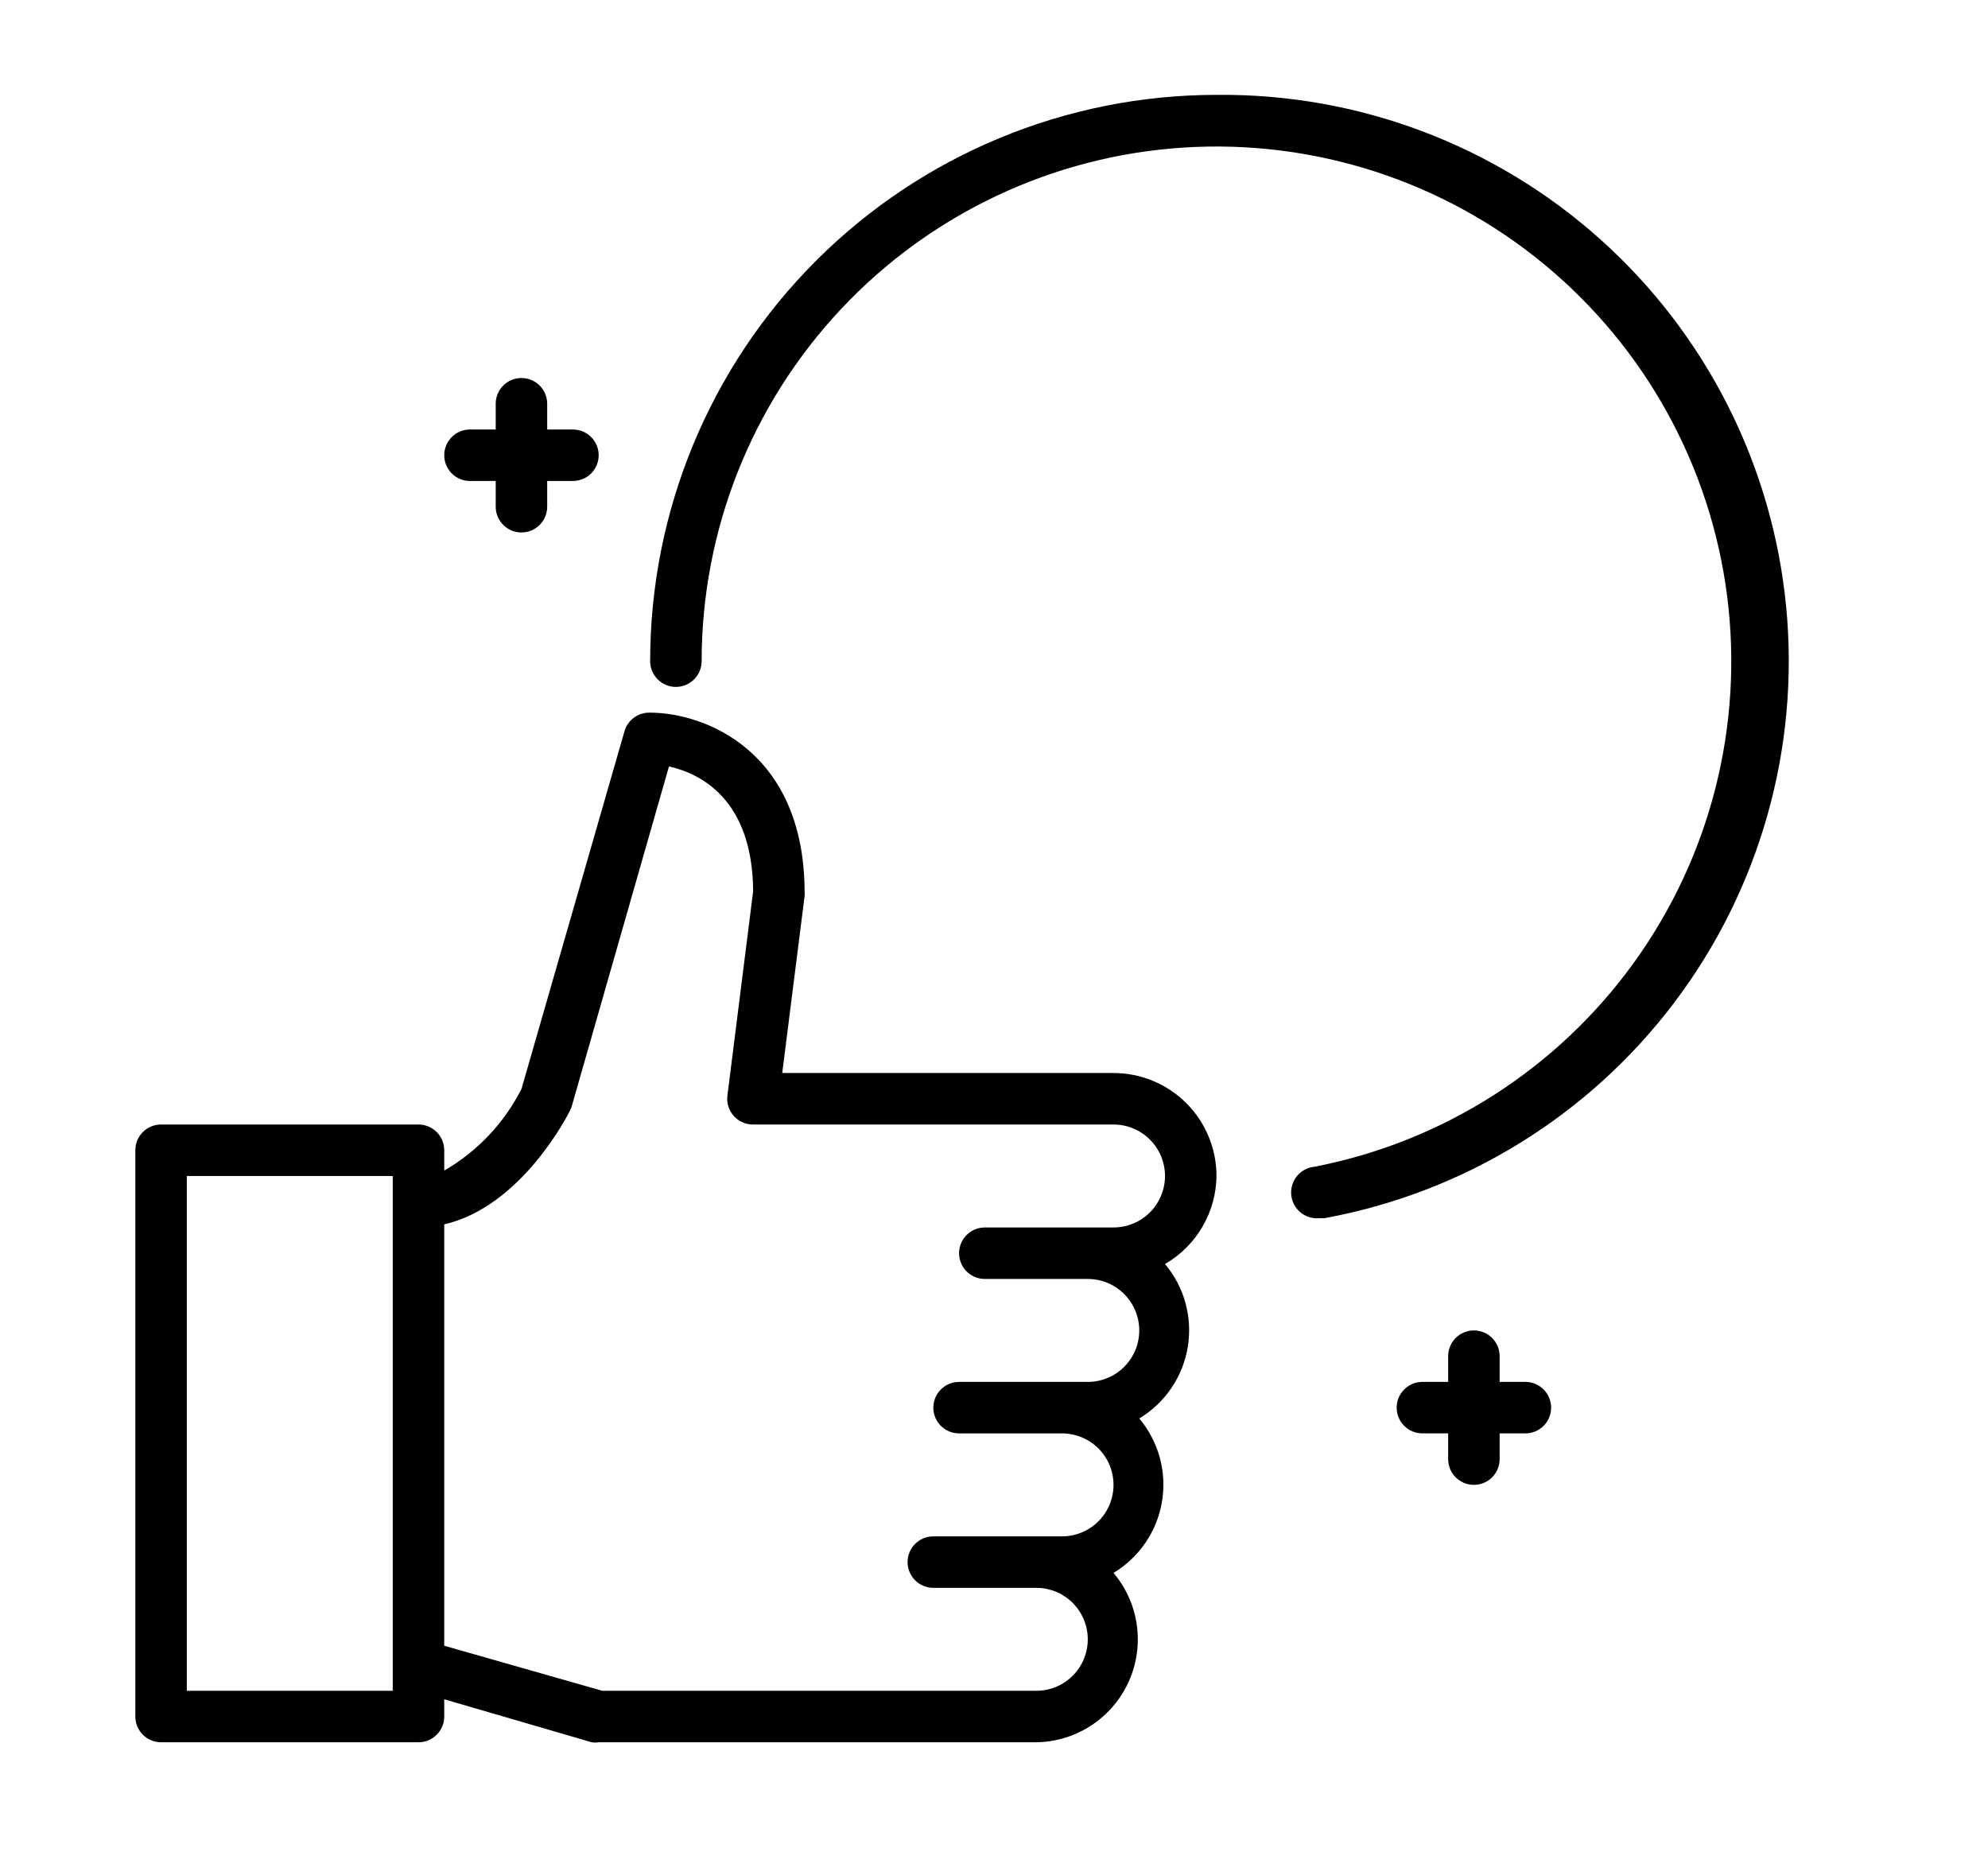 <?xml version="1.0" encoding="UTF-8"?> <svg xmlns="http://www.w3.org/2000/svg" width="901" height="850" viewBox="0 0 901 850" fill="none"> <path d="M551.334 533C551.334 520.625 546.417 508.755 537.667 500C528.912 491.25 517.042 486.333 504.667 486.333H354.52L364.671 406.068C364.729 405.604 364.729 405.13 364.671 404.667C364.671 340.031 318.937 323 294.671 323C289.281 322.802 284.458 326.323 283.005 331.516L236.338 493.569C228.499 509.028 216.338 521.872 201.338 530.553V521.334C201.338 518.241 200.109 515.272 197.921 513.084C195.734 510.897 192.765 509.668 189.671 509.668H73.005C66.562 509.668 61.338 514.892 61.338 521.334V778.001C61.338 781.095 62.567 784.063 64.755 786.251C66.942 788.438 69.911 789.668 73.005 789.668H189.671C192.765 789.668 195.734 788.438 197.921 786.251C200.109 784.063 201.338 781.095 201.338 778.001V770.183L268.187 789.667C269.229 789.844 270.297 789.844 271.338 789.667H469.672C481.515 789.501 492.86 784.834 501.39 776.615C509.922 768.396 515.01 757.24 515.62 745.407C516.229 733.574 512.312 721.954 504.672 712.902C516.37 705.86 524.396 694.052 526.641 680.59C528.881 667.126 525.12 653.355 516.339 642.902C528.037 635.86 536.063 624.052 538.308 610.59C540.548 597.126 536.787 583.355 528.006 572.902C542.287 564.657 551.157 549.49 551.339 533L551.334 533ZM178 766.333H84.667V533H178V766.333ZM469.667 766.333H272.973L201.337 745.917V554.931C236.337 546.878 257.452 505.233 258.389 503.248C258.707 502.571 258.983 501.868 259.202 501.149L303.186 347.389C316.837 350.42 341.103 361.738 341.337 403.973L329.67 496.609V496.604C329.269 499.901 330.285 503.208 332.472 505.703C334.707 508.255 337.946 509.703 341.337 509.671H504.67C513.009 509.671 520.711 514.119 524.878 521.338C529.045 528.557 529.045 537.453 524.878 544.671C520.711 551.89 513.008 556.338 504.67 556.338H446.337C439.894 556.338 434.67 561.562 434.67 568.005C434.67 574.447 439.894 579.671 446.337 579.671H493.003C501.342 579.671 509.045 584.119 513.211 591.338C517.378 598.557 517.378 607.453 513.211 614.671C509.045 621.89 501.342 626.338 493.003 626.338H434.67C428.227 626.338 423.003 631.562 423.003 638.005C423.003 644.447 428.227 649.671 434.67 649.671H481.337C489.675 649.671 497.378 654.119 501.545 661.338C505.711 668.557 505.711 677.453 501.545 684.671C497.378 691.89 489.675 696.338 481.337 696.338H423.003C416.561 696.338 411.337 701.562 411.337 708.005C411.337 714.447 416.561 719.671 423.003 719.671H469.67C478.009 719.671 485.711 724.119 489.878 731.338C494.045 738.557 494.045 747.453 489.878 754.672C485.711 761.89 478.008 766.338 469.67 766.338L469.667 766.333Z" fill="black"></path> <path d="M213.001 218H224.667V229.667C224.667 236.109 229.891 241.333 236.334 241.333C242.777 241.333 248.001 236.109 248.001 229.667V218H259.667C266.11 218 271.334 212.776 271.334 206.333C271.334 199.891 266.11 194.667 259.667 194.667H248.001V183C248.001 176.557 242.777 171.333 236.334 171.333C229.891 171.333 224.667 176.557 224.667 183V194.667H213.001C206.558 194.667 201.334 199.891 201.334 206.333C201.334 212.776 206.558 218 213.001 218Z" fill="black"></path> <path d="M691.333 626.333H679.667V614.667C679.667 608.224 674.443 603 668 603C661.557 603 656.333 608.224 656.333 614.667V626.333H644.667C638.224 626.333 633 631.557 633 638C633 644.443 638.224 649.667 644.667 649.667H656.333V661.333C656.333 667.776 661.557 673 668 673C674.443 673 679.667 667.776 679.667 661.333V649.667H691.333C697.776 649.667 703 644.443 703 638C703 631.557 697.776 626.333 691.333 626.333Z" fill="black"></path> <path d="M551.334 43C483.26 43 417.974 70.041 369.84 118.177C321.704 166.313 294.663 231.593 294.663 299.671C294.663 306.113 299.887 311.337 306.33 311.337C312.772 311.337 317.996 306.113 317.996 299.671C318.017 240.368 340.611 183.301 381.194 140.057C421.778 96.817 477.298 70.651 536.474 66.88C595.656 63.104 654.052 82.005 699.794 119.74C745.539 157.475 775.206 211.213 782.752 270.033C790.305 328.851 775.179 388.336 740.446 436.407C705.716 484.469 653.987 517.511 595.766 528.808C589.323 529.417 584.599 535.136 585.208 541.579C585.823 548.027 591.542 552.751 597.984 552.141H600.203C663.449 540.574 720.053 505.693 758.817 454.401C797.577 403.104 815.677 339.125 809.535 275.121C803.389 211.121 773.447 151.761 725.634 108.775C677.817 65.791 615.613 42.316 551.327 42.999L551.334 43Z" fill="black"></path> </svg> 